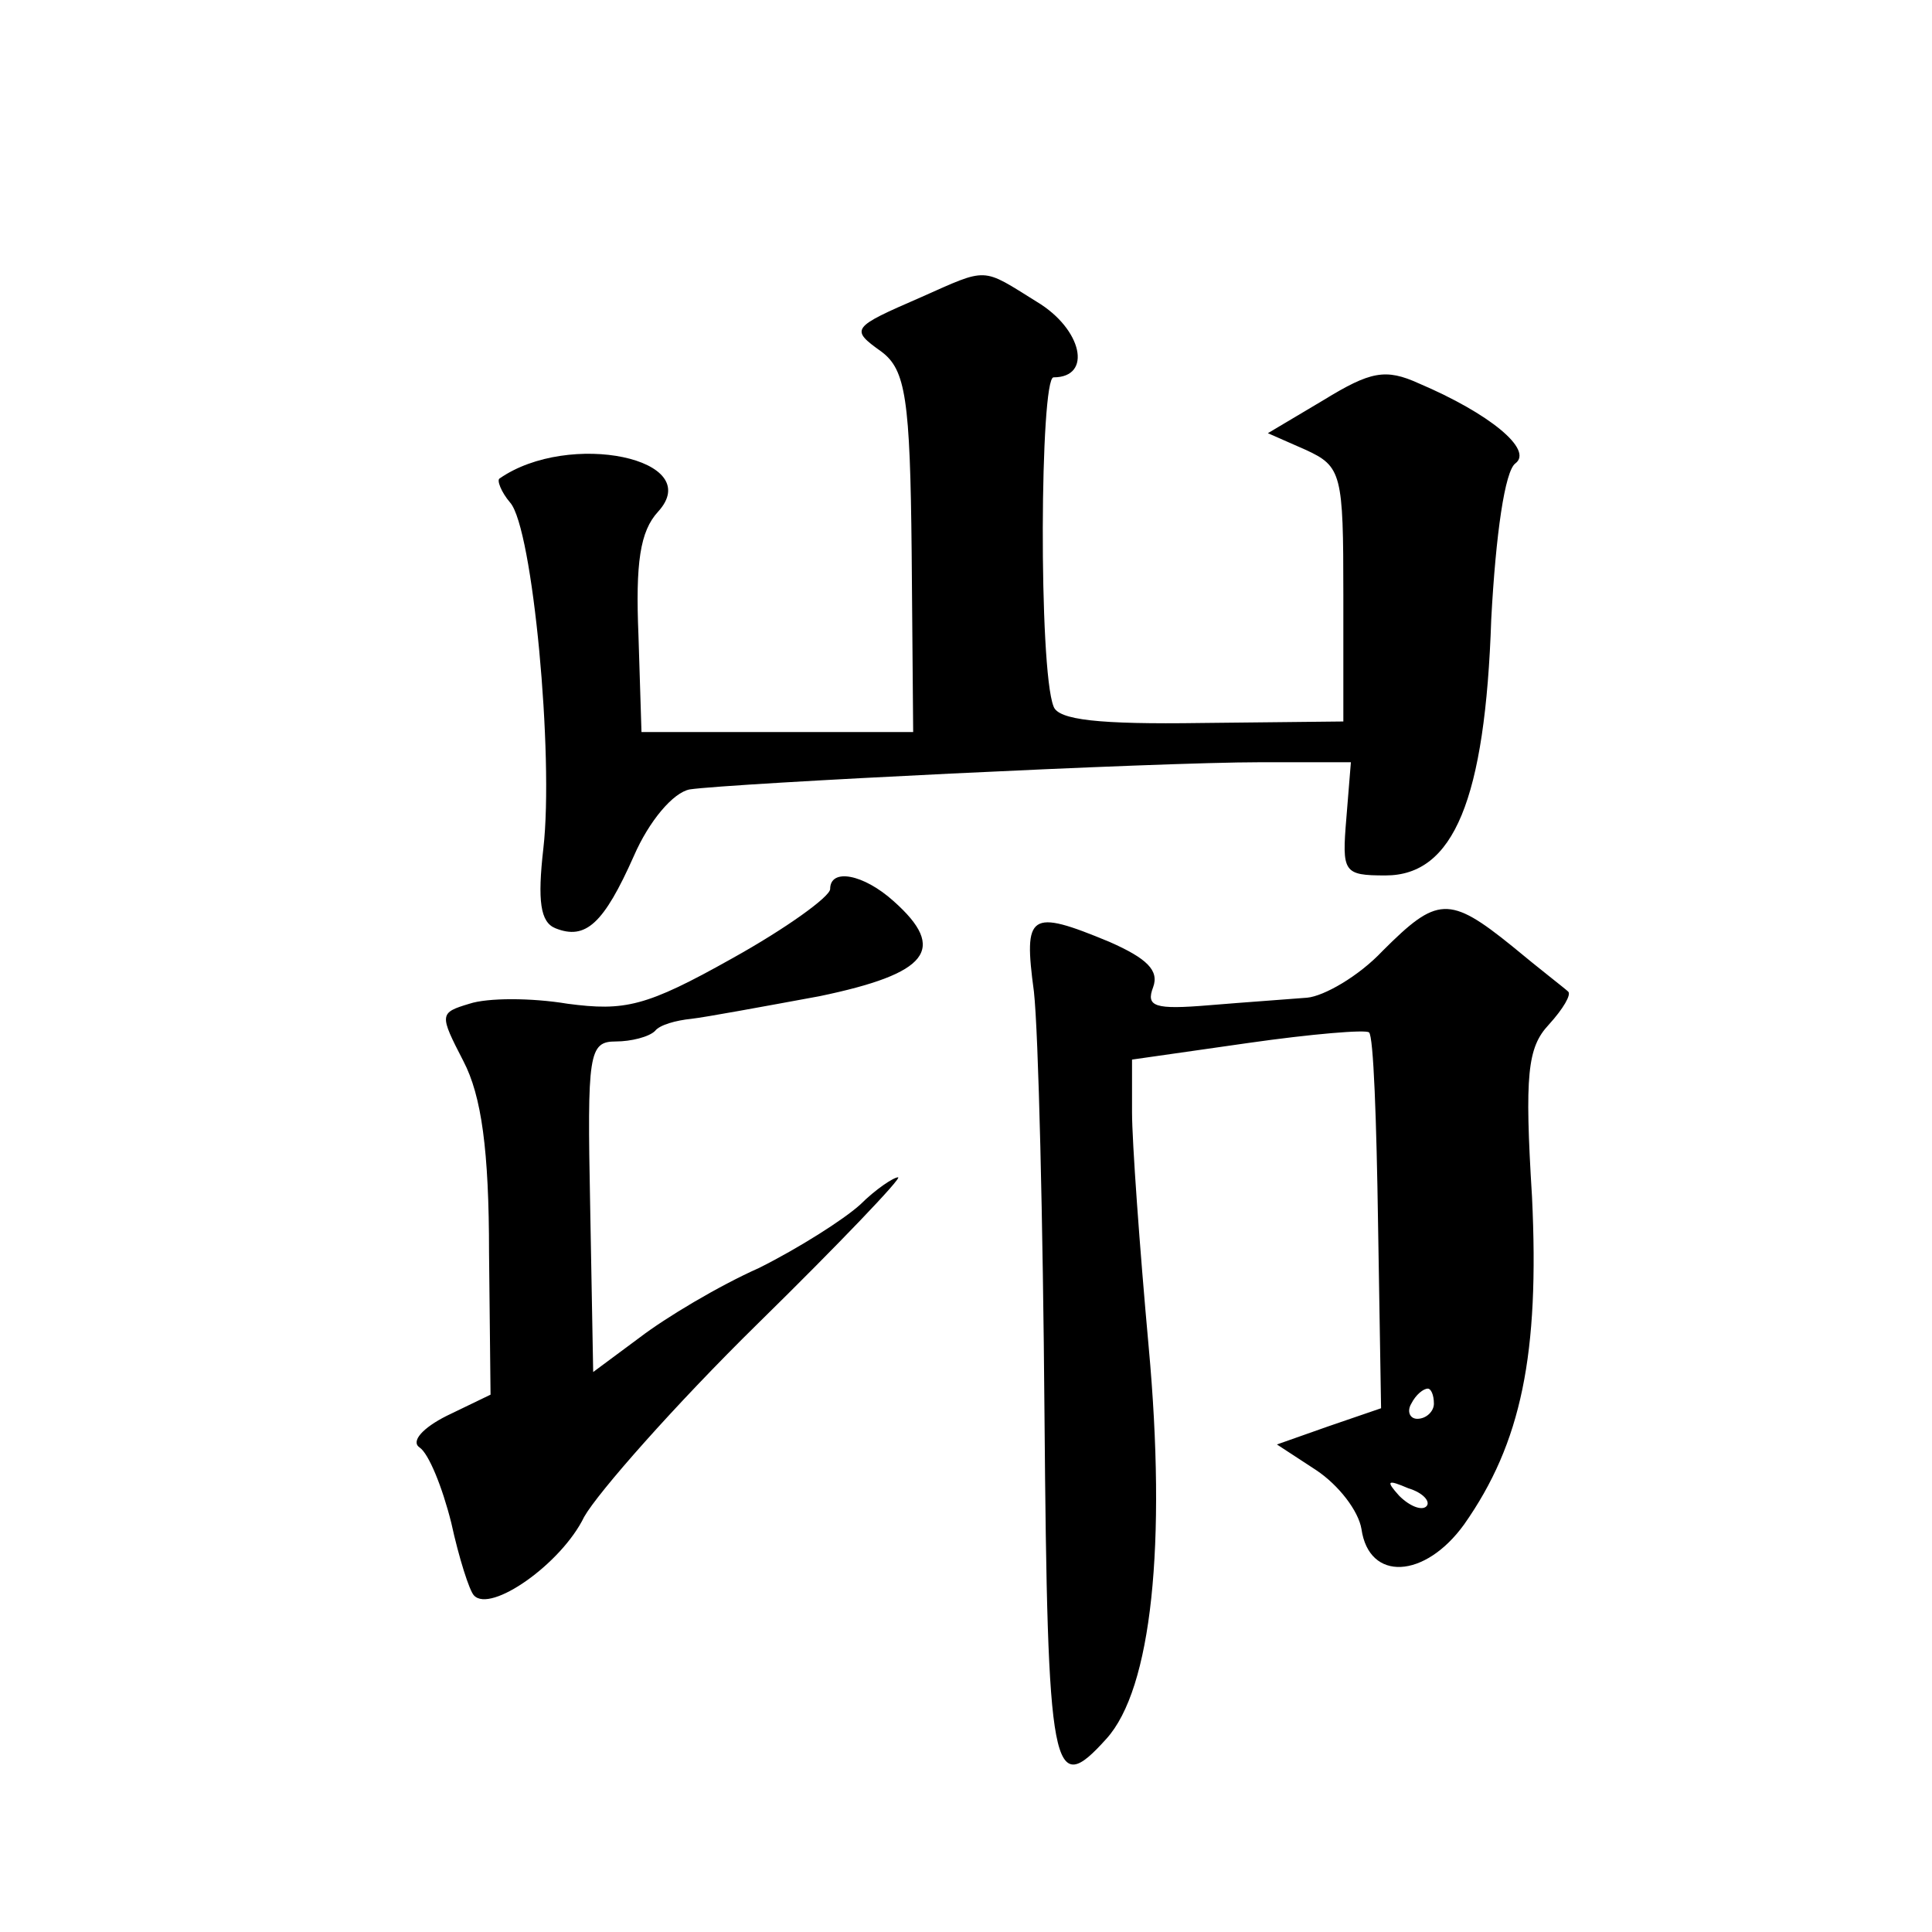 <?xml version="1.0" standalone="no"?>
<!DOCTYPE svg PUBLIC "-//W3C//DTD SVG 20010904//EN"
 "http://www.w3.org/TR/2001/REC-SVG-20010904/DTD/svg10.dtd">
<svg version="1.0" xmlns="http://www.w3.org/2000/svg"
 width="128pt" height="128pt" viewBox="0 0 128 128"
 preserveAspectRatio="xMidYMid meet">
<g transform="translate(0,128) scale(0.1,-0.1)"
fill="#0" stroke="none">
<path d="M610 1083 c-46 -20 -47 -21 -26 -36 16 -12 19 -31 20 -133 l1 -119 -90
0 -90 0 -2 64 c-2 48 1 69 13 82 32 35 -59 54 -105 22 -2 -1 1 -9 7 -16 15 -17
29 -168 22 -229 -4 -35 -2 -49 8 -53 20 -8 32 3 52 48 10 23 26 42 37 44 27 4 309
18 378 18 l60 0 -3 -37 c-3 -36 -2 -38 26 -38 45 0 66 50 70 170 3 56 9 98 16 103
12 9 -17 33 -64 53 -22 10 -32 8 -63 -11 l-37 -22 25 -11 c24 -11 25 -16 25 -96
l0 -84 -94 -1 c-68 -1 -95 2 -98 11 -10 25 -9 218 0 218 26 0 19 32 -11 50 -37
23 -32 23 -77 3z M550 691 c0 -5 -29 -26 -65 -46 -57 -32 -71 -35 -109 -30 -24
4 -53 4 -65 0 -20 -6 -20 -7 -4 -38 12 -23 17 -59 17 -127 l1 -94 -29 -14 c-16
-8 -24 -17 -18 -21 6 -4 15 -26 21 -50 5 -23 12 -45 15 -48 11 -12 58 21 73 52
9 16 60 74 115 128 54 53 96 97 93 97 -3 0 -15 -8 -25 -18 -11 -10 -41 -29 -67
-42 -27 -12 -62 -33 -79 -46 l-31 -23 -2 110 c-2 101 -1 109 17 109 10 0 22 3 26
7 3 4 14 7 24 8 9 1 47 8 85 15 72 15 85 31 49 63 -20 18 -42 22 -42 8z M916 650
c-16 -17 -39 -30 -50 -31 -12 -1 -41 -3 -65 -5 -36 -3 -42 -1 -37 12 4 11 -4 19
-29 30 -53 22 -57 19 -50 -33 3 -27 6 -153 7 -280 2 -240 5 -255 41 -215 30 33
40 129 28 260 -6 66 -11 136 -11 155 l0 35 77 11 c42 6 78 9 80 7 3 -2 5 -59 6
-127 l2 -122 -35 -12 -34 -12 26 -17 c15 -10 28 -27 30 -39 5 -35 42 -33 68 3 38
54 50 113 45 217 -5 81 -3 99 11 114 10 11 15 20 13 22 -2 2 -19 15 -37 30 -42
34 -50 33 -86 -3z m34 -300 c0 -5 -5 -10 -11 -10 -5 0 -7 5 -4 10 3 6 8 10 11 10
2 0 4 -4 4 -10z m-5 -68 c-3 -3 -11 0 -18 7 -9 10 -8 11 6 5 10 -3 15 -9 12 -12z"/>
</g>
</svg>
